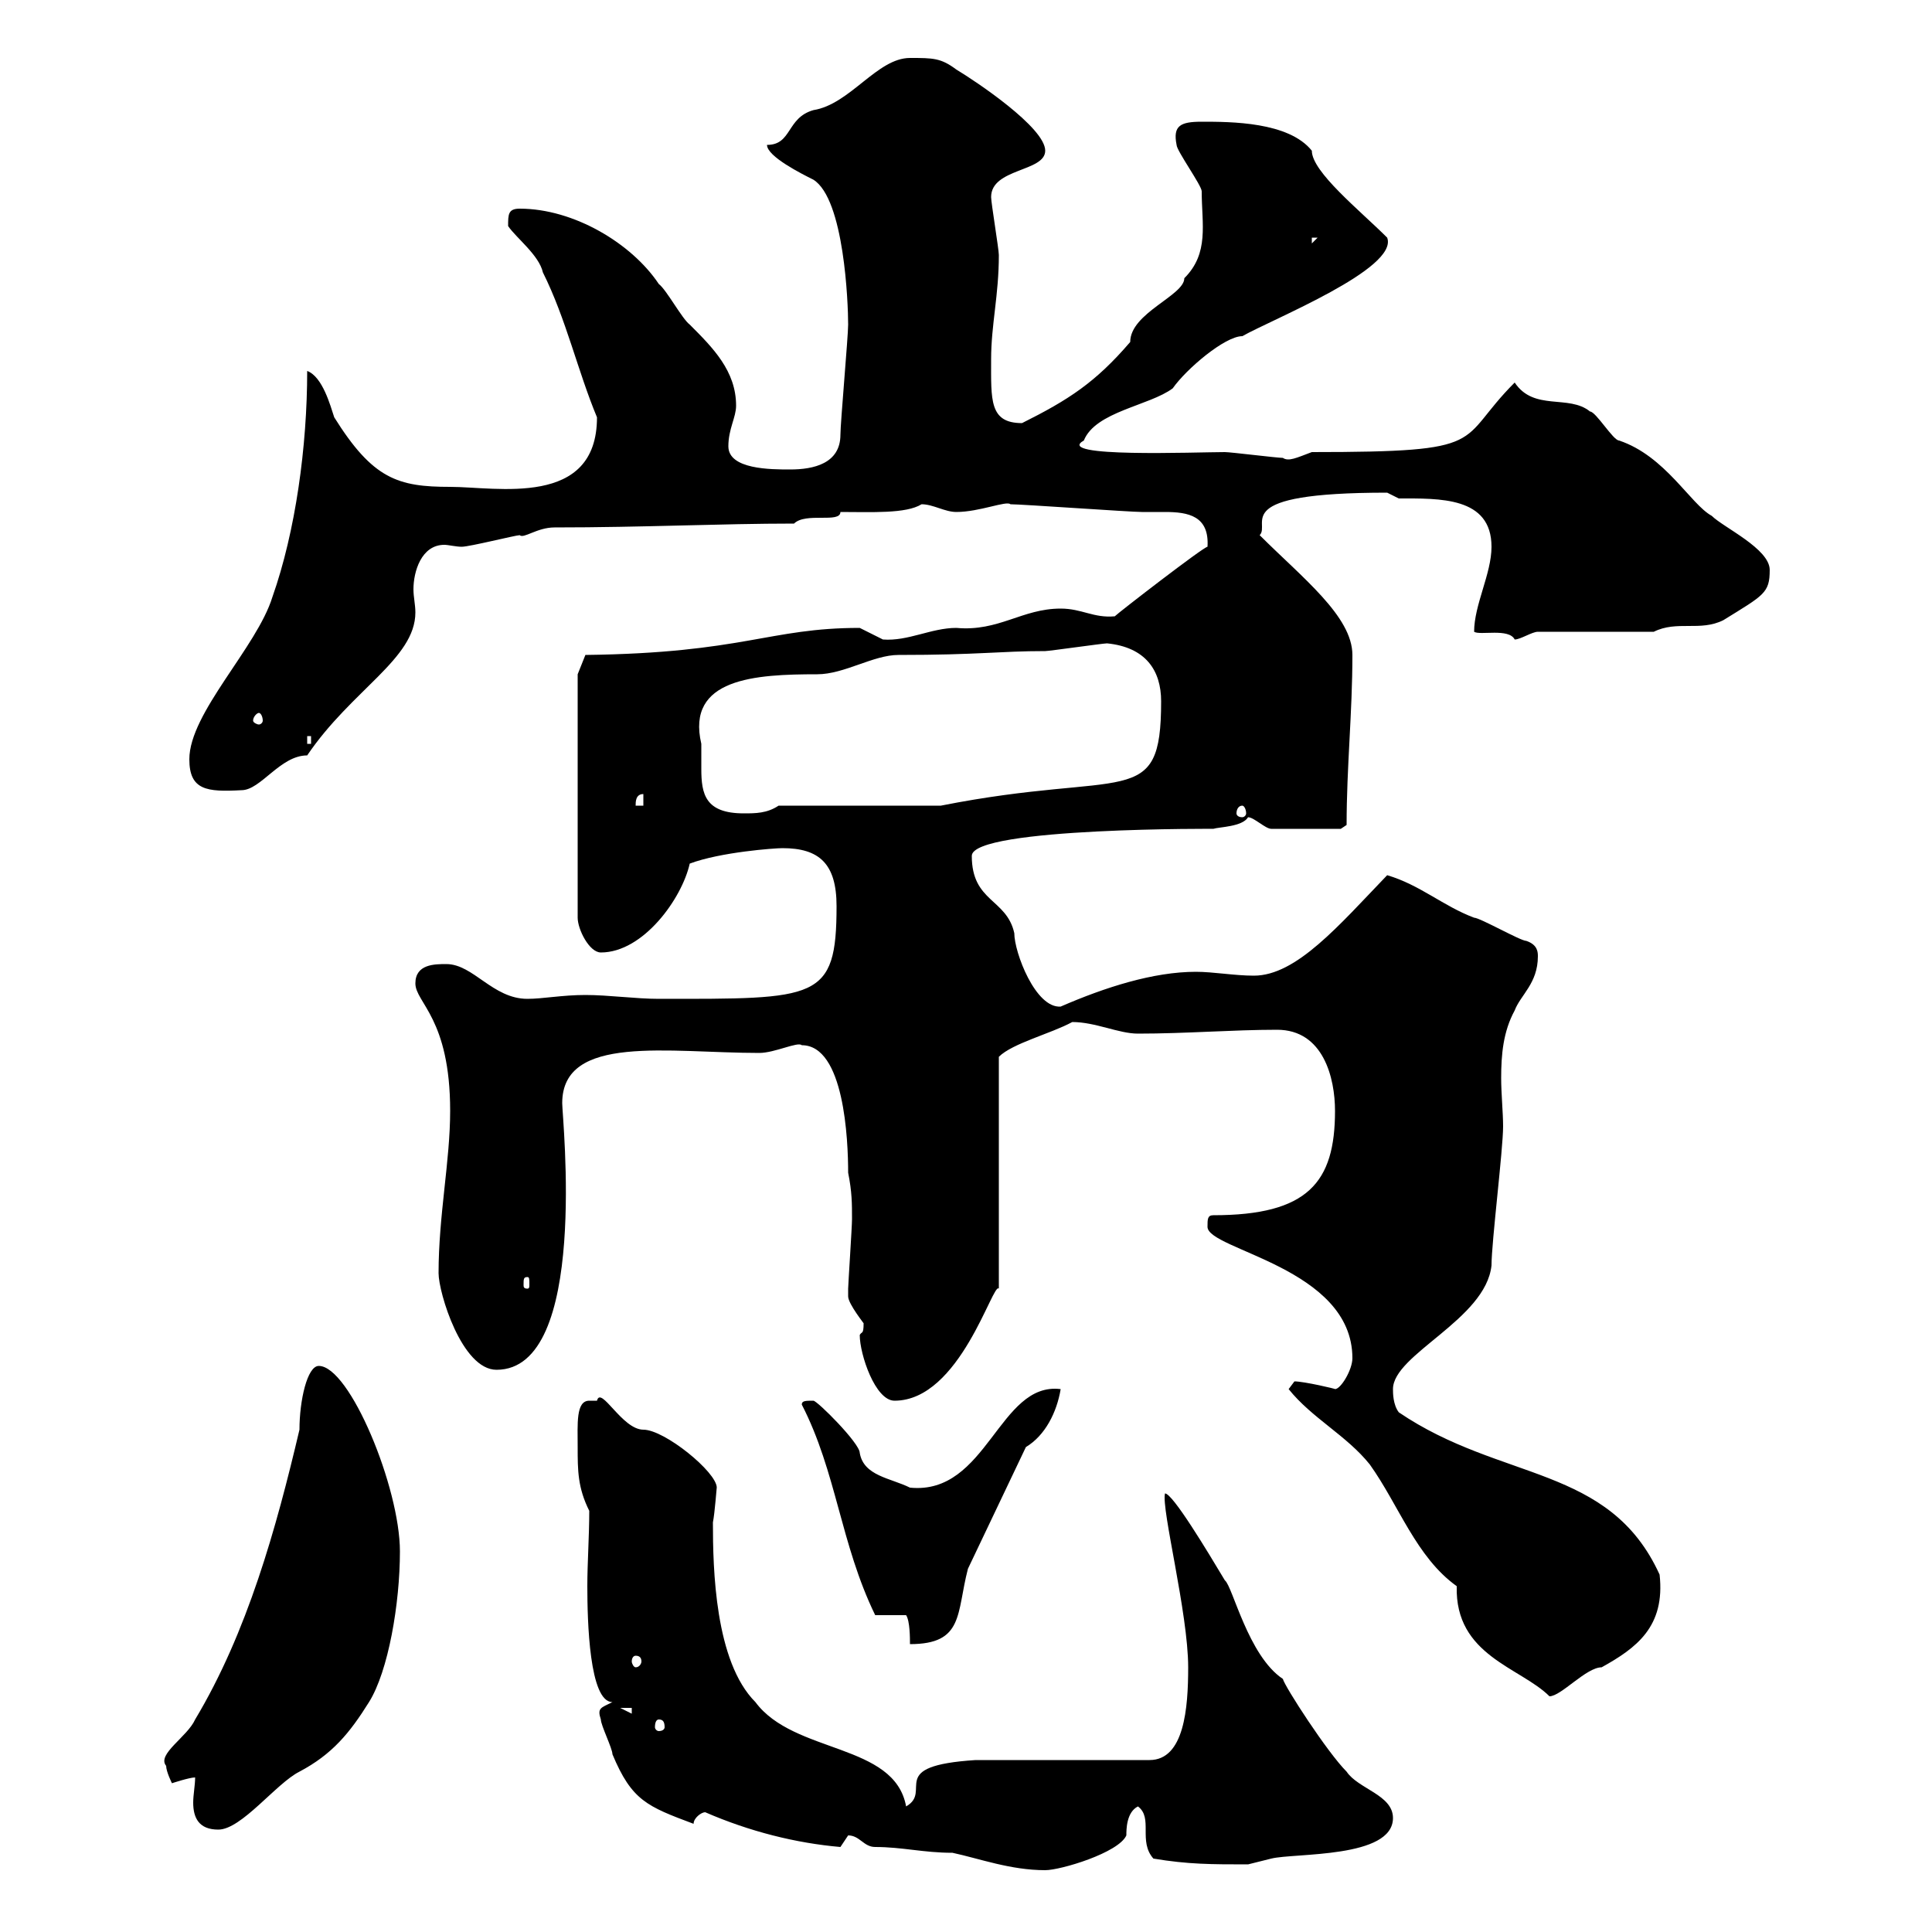 <svg xmlns="http://www.w3.org/2000/svg" xmlns:xlink="http://www.w3.org/1999/xlink" width="300" height="300"><path d="M131.70 285C133.50 285 134.10 286.80 135.90 286.80C140.10 286.80 143.40 287.70 147.90 287.70C152.10 288.60 156.90 290.40 162.30 290.40C164.70 290.40 173.70 287.70 174.90 285C174.90 284.10 174.90 281.40 176.70 280.50C179.10 282.30 176.70 285.90 179.10 288.60C184.50 289.50 188.10 289.50 193.80 289.50C193.80 289.50 197.40 288.60 197.40 288.60C201 287.70 216.30 288.60 216.30 282.30C216.30 278.70 210.90 277.80 209.10 275.10C206.10 272.10 199.50 261.90 199.20 260.70C193.80 257.10 191.40 246.30 190.20 245.40C187.50 240.90 182.10 231.90 180.90 231.90C180.30 234.30 184.50 250.50 184.50 258.90C184.50 265.20 183.90 273.30 178.50 273.30L151.50 273.30C137.40 274.20 144.90 278.10 140.70 280.50C138.90 270.60 123.30 272.40 117.30 264.30C111 258 110.70 243.60 110.70 236.40C111 234.90 111.30 230.70 111.30 231C111.30 228.60 103.20 222 99.90 222C96.60 222 93.30 215.10 92.70 217.50C92.70 217.50 92.70 217.50 91.50 217.50C89.40 217.50 89.70 221.10 89.70 224.70C89.70 228.30 89.70 231 91.50 234.60C91.50 238.50 91.20 242.70 91.20 246.30C91.20 251.70 91.50 264.30 95.10 264.30C93.30 265.20 92.70 265.20 93.30 267C93.30 267.90 95.10 271.50 95.10 272.40C98.10 279.60 100.50 280.50 107.70 283.20C107.70 282.30 108.90 281.40 109.50 281.40C116.40 284.40 123.60 286.20 130.50 286.80C130.50 286.80 131.70 285 131.70 285ZM30.30 276C30.30 277.20 30 278.70 30 279.90C30 282.30 30.90 284.10 33.90 284.10C37.50 284.10 42.90 276.90 46.50 275.10C51.60 272.40 54.30 269.10 57.30 264.30C60.30 259.50 62.10 249 62.10 240.90C62.10 231 54.30 212.10 49.50 212.10C47.70 212.10 46.50 217.50 46.50 222C42.90 237.30 38.40 253.50 30.30 267C29.10 269.70 24.30 272.40 25.80 274.20C25.80 275.10 26.70 276.90 26.70 276.90C26.70 276.90 29.40 276 30.30 276ZM102.30 267C102.90 267 103.20 267.30 103.20 268.20C103.20 268.50 102.90 268.80 102.30 268.80C102 268.80 101.70 268.50 101.70 268.20C101.70 267.30 102 267 102.30 267ZM96.30 265.20L98.10 265.20L98.10 266.10ZM200.10 215.70C203.70 220.20 209.10 222.90 212.70 227.40C217.20 233.70 219.90 241.80 226.20 246.30C225.90 257.10 236.10 258.90 240.60 263.40C242.40 263.40 246.30 258.90 248.70 258.90C254.10 255.90 258.60 252.60 257.70 244.50C249.90 227.40 233.10 230.10 217.20 219.30C216.30 218.10 216.30 216.30 216.30 215.70C216.30 210.30 230.70 204.90 231.60 196.50C231.60 192.90 233.40 178.50 233.40 174.90C233.40 172.80 233.10 169.80 233.10 167.40C233.10 163.80 233.40 160.20 235.20 156.90C236.10 154.50 238.80 152.70 238.80 148.50C238.80 147.90 238.80 146.70 237 146.10C236.10 146.10 229.80 142.50 228.90 142.50C224.10 140.70 220.50 137.40 215.40 135.90C207.90 143.70 201.30 151.50 194.70 151.50C191.70 151.50 188.40 150.90 185.70 150.90C179.10 150.90 171.60 153.30 164.70 156.30C160.80 156.60 157.50 147.90 157.50 144.90C156.30 139.50 150.90 140.10 150.90 132.90C150.90 128.40 190.20 128.70 188.40 128.70C189.30 128.40 192.90 128.40 193.80 126.90C194.70 126.90 196.50 128.70 197.40 128.70L208.20 128.70L209.10 128.10C209.10 119.10 210 110.70 210 101.70C210 95.70 202.20 89.70 195.60 83.10C197.40 81.30 190.50 76.50 215.40 76.50C215.40 76.50 217.20 77.40 217.20 77.40C223.50 77.40 231.60 77.10 231.60 84.90C231.60 89.10 228.90 93.90 228.90 98.10C229.80 98.70 234.30 97.50 235.20 99.30C236.10 99.30 237.90 98.10 238.80 98.10L256.80 98.10C260.40 96.30 264 98.10 267.60 96.30C273.90 92.40 274.80 92.10 274.80 88.50C274.80 85.20 267.60 81.90 265.80 80.10C262.50 78.30 258.60 70.80 251.40 68.40C250.50 68.40 247.80 63.90 246.90 63.90C243.60 61.20 238.20 63.90 235.20 59.40C225.90 68.70 231.90 70.20 203.70 70.20C201.30 71.10 200.10 71.70 199.20 71.10C198.30 71.10 191.10 70.20 190.20 70.20C185.70 70.20 163.50 71.10 168.30 68.40C170.10 63.90 178.50 63 182.10 60.30C184.20 57.30 190.20 52.20 192.90 52.20C197.70 49.50 217.20 41.70 215.40 36.90C211.20 32.70 203.70 26.70 203.70 23.40C200.10 18.90 191.10 18.90 186.60 18.90C183.30 18.90 182.10 19.50 182.70 22.50C182.70 23.40 186.60 28.80 186.60 29.70C186.60 34.80 187.80 39.30 183.90 43.20C183.90 45.90 175.50 48.60 175.50 53.10C170.10 59.40 165.90 62.10 158.70 65.70C153.60 65.70 153.90 62.10 153.90 55.80C153.90 50.40 155.10 45.90 155.10 39.60C155.10 38.70 153.90 31.50 153.90 30.60C153.90 26.10 162.30 26.70 162.30 23.40C162.30 19.80 151.50 12.60 148.50 10.80C146.10 9 144.90 9 141.30 9C136.20 9 132 16.20 126.30 17.10C122.10 18.30 123 22.50 119.10 22.50C119.10 24.30 124.50 27 126.30 27.90C131.10 30.90 131.70 47.10 131.70 50.40C131.70 52.20 130.50 65.70 130.50 67.50C130.50 72 126.30 72.90 122.70 72.90C119.70 72.90 113.10 72.90 113.10 69.30C113.10 66.60 114.30 64.80 114.30 63C114.30 57.60 110.70 54 107.10 50.40C105.90 49.50 103.50 45 102.30 44.10C98.10 37.80 89.10 32.40 80.70 32.40C78.90 32.40 78.90 33.30 78.90 35.10C80.10 36.90 83.70 39.60 84.30 42.30C87.90 49.50 89.70 57.60 92.70 64.80C92.70 78.90 77.10 75.60 69.90 75.60C61.80 75.60 57.90 74.40 51.90 64.80C51.30 63 50.10 58.50 47.70 57.60C47.70 69.30 45.90 82.50 42.30 92.70C39.90 100.50 29.40 110.70 29.40 117.90C29.40 122.70 32.10 123 37.50 122.70C40.50 122.70 43.50 117.30 47.70 117.30C54.60 107.10 64.50 102.30 64.50 95.10C64.50 93.90 64.20 92.70 64.20 91.50C64.20 88.80 65.40 84.60 69 84.60C69.60 84.60 70.80 84.90 71.70 84.90C72.90 84.90 80.10 83.10 80.70 83.10C81.30 83.70 83.40 81.90 86.10 81.90C99.90 81.90 111.90 81.30 123.30 81.30C125.10 79.50 130.50 81.30 130.50 79.50C135.30 79.50 140.70 79.80 143.10 78.30C144.90 78.30 146.70 79.50 148.50 79.50C152.10 79.50 156.30 77.70 156.90 78.30C158.70 78.30 175.50 79.50 177.30 79.50C178.50 79.50 179.40 79.50 180.90 79.50C184.50 79.50 187.80 80.10 187.50 84.90C186.90 84.90 173.70 95.10 173.10 95.70C169.80 96 168 94.50 164.70 94.50C158.70 94.50 155.10 98.10 148.50 97.50C144.60 97.50 141 99.60 137.10 99.30C137.10 99.30 133.50 97.50 133.50 97.50C119.40 97.50 115.50 101.40 90.90 101.70L89.70 104.70L89.70 142.50C89.70 144.30 91.50 147.90 93.30 147.90C99.90 147.90 105.90 139.50 107.10 134.10C111.90 132.30 120.30 131.70 121.50 131.70C127.20 131.70 129.90 134.10 129.90 140.70C129.90 155.40 126.90 155.10 102.30 155.10C98.70 155.10 94.50 154.50 90.90 154.50C87.30 154.50 84.30 155.10 81.90 155.10C76.50 155.10 73.50 149.70 69.30 149.70C67.50 149.70 64.50 149.70 64.50 152.70C64.50 155.70 69.90 158.10 69.90 172.50C69.90 180.30 68.10 188.70 68.10 197.70C68.10 200.70 71.70 212.70 77.10 212.70C91.50 212.70 87.30 173.70 87.30 171.30C87.30 160.50 103.80 163.50 117.90 163.50C120.30 163.50 123.90 161.70 124.50 162.30C131.10 162.30 131.70 177 131.70 182.10C132.30 185.10 132.30 186.90 132.30 189.30C132.30 190.50 131.70 199.50 131.70 200.10C131.70 200.10 131.70 200.10 131.70 201.30C131.70 202.50 134.40 205.80 134.10 205.50C134.10 207.30 133.80 206.70 133.50 207.30C133.50 210.30 135.90 217.50 138.90 217.50C149.10 217.50 154.20 198.90 155.10 200.10L155.10 164.10C157.20 162 163.20 160.50 166.50 158.70C170.10 158.70 173.70 160.50 176.70 160.50C184.20 160.50 191.40 159.90 198.30 159.90C205.50 159.90 207.30 167.40 207.30 172.50C207.30 183.60 203.10 188.70 188.40 188.70C187.50 188.70 187.50 189.30 187.50 190.50C187.50 194.10 210 196.80 210 210.90C210 212.70 208.20 215.70 207.30 215.70C207.60 215.70 202.50 214.50 201 214.50C201 214.50 200.10 215.70 200.10 215.70ZM98.70 257.10C99.30 257.10 99.60 257.40 99.60 258C99.60 258.30 99.30 258.90 98.70 258.90C98.40 258.90 98.10 258.30 98.10 258C98.10 257.40 98.40 257.10 98.70 257.10ZM140.70 250.80C141.30 251.70 141.30 254.40 141.30 255.30C149.70 255.30 148.50 250.50 150.30 243.60L159.30 224.70C162.30 222.90 164.10 219.30 164.70 215.70C155.10 214.50 153.30 232.20 141.30 231C138.30 229.50 134.10 229.20 133.50 225.60C133.50 224.10 126.90 217.50 126.30 217.50C125.10 217.50 124.50 217.50 124.50 218.10C129.90 228.60 130.50 239.70 135.90 250.80C137.10 250.80 139.50 250.80 140.70 250.80ZM81.90 198.30C82.20 198.30 82.20 198.60 82.20 199.50C82.20 199.80 82.20 200.10 81.90 200.10C81.30 200.10 81.30 199.80 81.30 199.50C81.30 198.60 81.30 198.30 81.90 198.30ZM108.90 115.50C106.50 105.30 117.30 104.70 126.90 104.70C131.10 104.70 135.60 101.70 139.50 101.70C152.10 101.70 155.10 101.10 162.30 101.10C162.90 101.10 171.30 99.90 171.90 99.90C177.90 100.50 180.30 104.10 180.30 108.90C180.30 126 174.90 119.40 146.10 125.10L120.90 125.10C119.10 126.30 117.30 126.30 115.50 126.30C109.50 126.30 108.90 123.30 108.90 119.40C108.90 118.50 108.90 117 108.90 115.50ZM192.90 125.10C193.20 125.10 193.50 125.70 193.50 126.30C193.50 126.60 193.20 126.90 192.90 126.90C192.30 126.90 192 126.60 192 126.30C192 125.70 192.30 125.10 192.90 125.10ZM99.90 123.30L99.90 125.10L98.70 125.10C98.70 124.50 98.70 123.30 99.90 123.30ZM47.70 114.30L48.30 114.30L48.30 115.50L47.70 115.50ZM40.20 110.70C40.50 110.70 40.80 111.30 40.80 111.90C40.80 112.20 40.50 112.50 40.20 112.50C39.90 112.50 39.30 112.20 39.30 111.90C39.30 111.30 39.90 110.70 40.20 110.70ZM203.70 36.90L204.60 36.90L203.70 37.80Z"/></svg>